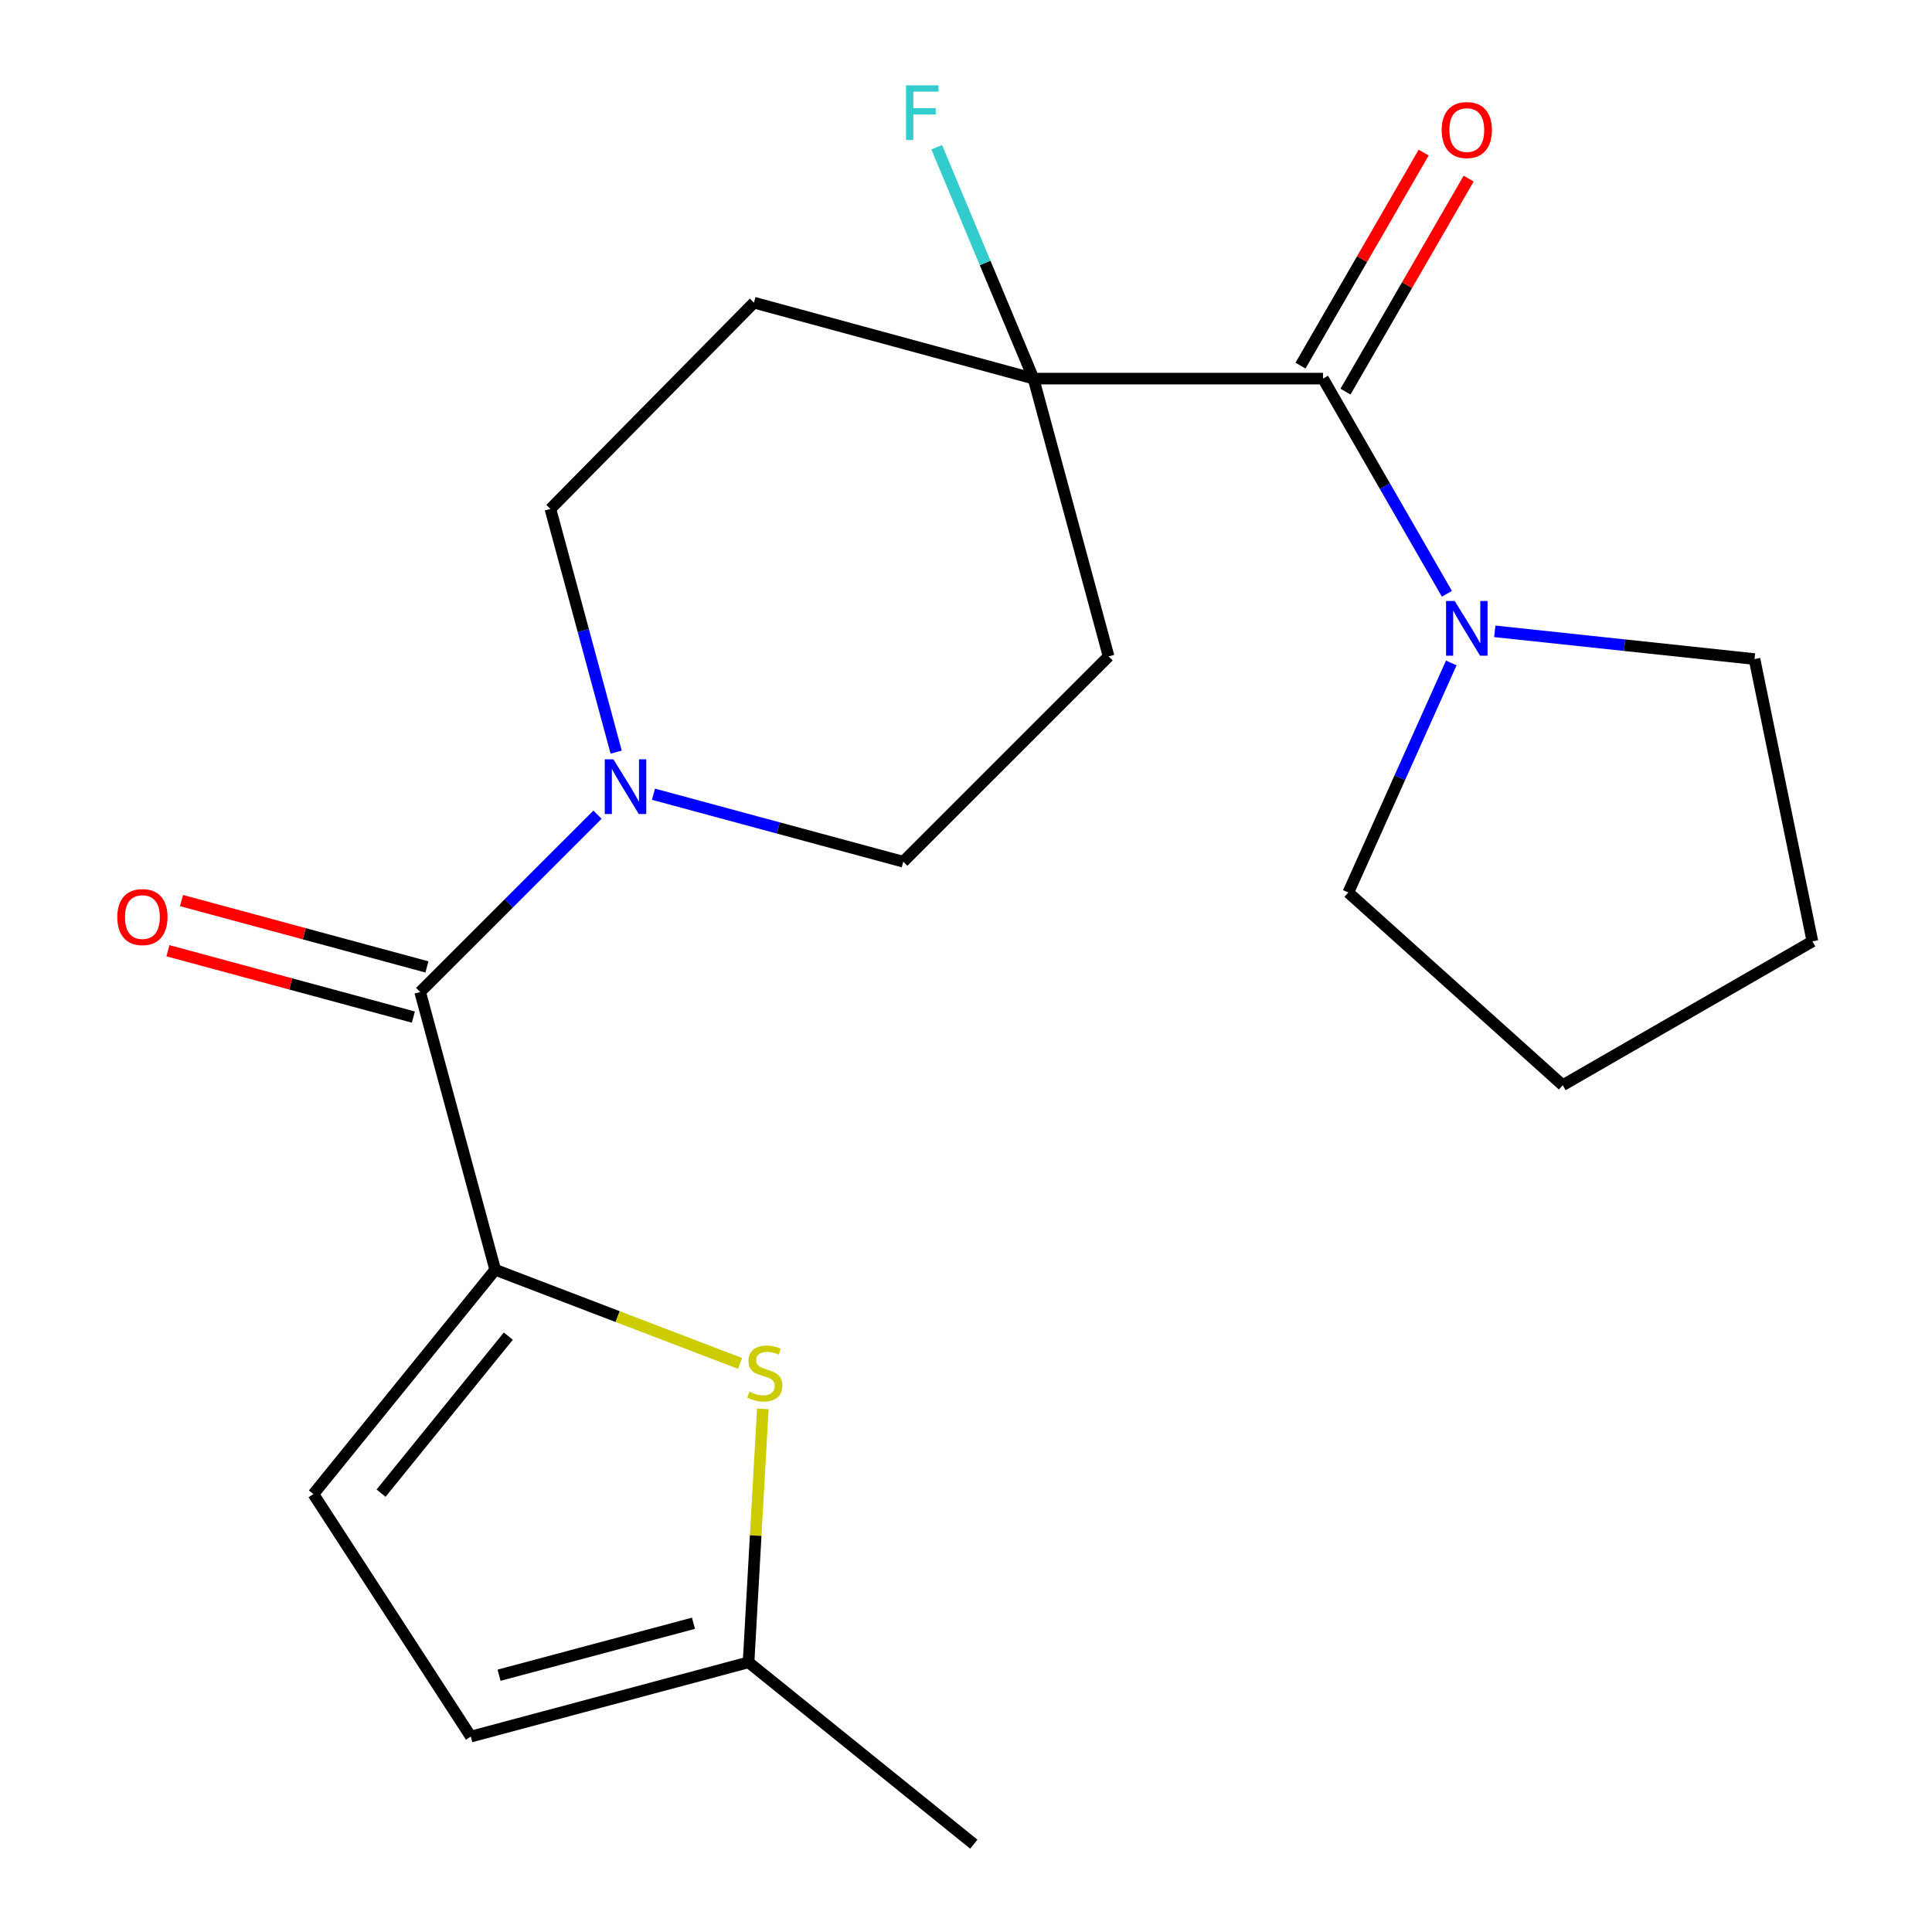 <?xml version='1.0' encoding='iso-8859-1'?>
<svg version='1.1' baseProfile='full'
              xmlns='http://www.w3.org/2000/svg'
                      xmlns:rdkit='http://www.rdkit.org/xml'
                      xmlns:xlink='http://www.w3.org/1999/xlink'
                  xml:space='preserve'
width='1000px' height='1000px' viewBox='0 0 1000 1000'>
<!-- END OF HEADER -->
<rect style='opacity:1.0;fill:#FFFFFF;stroke:none' width='1000' height='1000' x='0' y='0'> </rect>
<path class='bond-0' d='M 256.322,657.23 L 217.469,513.459' style='fill:none;fill-rule:evenodd;stroke:#000000;stroke-width:6px;stroke-linecap:butt;stroke-linejoin:miter;stroke-opacity:1' />
<path class='bond-2' d='M 256.322,657.23 L 319.693,681.468' style='fill:none;fill-rule:evenodd;stroke:#000000;stroke-width:6px;stroke-linecap:butt;stroke-linejoin:miter;stroke-opacity:1' />
<path class='bond-2' d='M 319.693,681.468 L 383.064,705.706' style='fill:none;fill-rule:evenodd;stroke:#CCCC00;stroke-width:6px;stroke-linecap:butt;stroke-linejoin:miter;stroke-opacity:1' />
<path class='bond-6' d='M 256.322,657.23 L 162.223,773.341' style='fill:none;fill-rule:evenodd;stroke:#000000;stroke-width:6px;stroke-linecap:butt;stroke-linejoin:miter;stroke-opacity:1' />
<path class='bond-6' d='M 263.104,691.582 L 197.235,772.86' style='fill:none;fill-rule:evenodd;stroke:#000000;stroke-width:6px;stroke-linecap:butt;stroke-linejoin:miter;stroke-opacity:1' />
<path class='bond-3' d='M 217.469,513.459 L 263.366,467.567' style='fill:none;fill-rule:evenodd;stroke:#000000;stroke-width:6px;stroke-linecap:butt;stroke-linejoin:miter;stroke-opacity:1' />
<path class='bond-3' d='M 263.366,467.567 L 309.264,421.676' style='fill:none;fill-rule:evenodd;stroke:#0000FF;stroke-width:6px;stroke-linecap:butt;stroke-linejoin:miter;stroke-opacity:1' />
<path class='bond-13' d='M 220.979,500.476 L 157.462,483.302' style='fill:none;fill-rule:evenodd;stroke:#000000;stroke-width:6px;stroke-linecap:butt;stroke-linejoin:miter;stroke-opacity:1' />
<path class='bond-13' d='M 157.462,483.302 L 93.946,466.129' style='fill:none;fill-rule:evenodd;stroke:#FF0000;stroke-width:6px;stroke-linecap:butt;stroke-linejoin:miter;stroke-opacity:1' />
<path class='bond-13' d='M 213.958,526.441 L 150.442,509.268' style='fill:none;fill-rule:evenodd;stroke:#000000;stroke-width:6px;stroke-linecap:butt;stroke-linejoin:miter;stroke-opacity:1' />
<path class='bond-13' d='M 150.442,509.268 L 86.925,492.095' style='fill:none;fill-rule:evenodd;stroke:#FF0000;stroke-width:6px;stroke-linecap:butt;stroke-linejoin:miter;stroke-opacity:1' />
<path class='bond-1' d='M 684.781,195.969 L 534.943,195.969' style='fill:none;fill-rule:evenodd;stroke:#000000;stroke-width:6px;stroke-linecap:butt;stroke-linejoin:miter;stroke-opacity:1' />
<path class='bond-5' d='M 684.781,195.969 L 716.848,251.655' style='fill:none;fill-rule:evenodd;stroke:#000000;stroke-width:6px;stroke-linecap:butt;stroke-linejoin:miter;stroke-opacity:1' />
<path class='bond-5' d='M 716.848,251.655 L 748.914,307.341' style='fill:none;fill-rule:evenodd;stroke:#0000FF;stroke-width:6px;stroke-linecap:butt;stroke-linejoin:miter;stroke-opacity:1' />
<path class='bond-14' d='M 696.425,202.701 L 728.3,147.571' style='fill:none;fill-rule:evenodd;stroke:#000000;stroke-width:6px;stroke-linecap:butt;stroke-linejoin:miter;stroke-opacity:1' />
<path class='bond-14' d='M 728.3,147.571 L 760.175,92.441' style='fill:none;fill-rule:evenodd;stroke:#FF0000;stroke-width:6px;stroke-linecap:butt;stroke-linejoin:miter;stroke-opacity:1' />
<path class='bond-14' d='M 673.138,189.237 L 705.013,134.107' style='fill:none;fill-rule:evenodd;stroke:#000000;stroke-width:6px;stroke-linecap:butt;stroke-linejoin:miter;stroke-opacity:1' />
<path class='bond-14' d='M 705.013,134.107 L 736.888,78.977' style='fill:none;fill-rule:evenodd;stroke:#FF0000;stroke-width:6px;stroke-linecap:butt;stroke-linejoin:miter;stroke-opacity:1' />
<path class='bond-7' d='M 394.831,729.239 L 391.141,794.828' style='fill:none;fill-rule:evenodd;stroke:#CCCC00;stroke-width:6px;stroke-linecap:butt;stroke-linejoin:miter;stroke-opacity:1' />
<path class='bond-7' d='M 391.141,794.828 L 387.451,860.416' style='fill:none;fill-rule:evenodd;stroke:#000000;stroke-width:6px;stroke-linecap:butt;stroke-linejoin:miter;stroke-opacity:1' />
<path class='bond-11' d='M 318.927,389.297 L 301.91,326.361' style='fill:none;fill-rule:evenodd;stroke:#0000FF;stroke-width:6px;stroke-linecap:butt;stroke-linejoin:miter;stroke-opacity:1' />
<path class='bond-11' d='M 301.91,326.361 L 284.894,263.424' style='fill:none;fill-rule:evenodd;stroke:#000000;stroke-width:6px;stroke-linecap:butt;stroke-linejoin:miter;stroke-opacity:1' />
<path class='bond-12' d='M 338.225,411.088 L 402.871,428.553' style='fill:none;fill-rule:evenodd;stroke:#0000FF;stroke-width:6px;stroke-linecap:butt;stroke-linejoin:miter;stroke-opacity:1' />
<path class='bond-12' d='M 402.871,428.553 L 467.518,446.019' style='fill:none;fill-rule:evenodd;stroke:#000000;stroke-width:6px;stroke-linecap:butt;stroke-linejoin:miter;stroke-opacity:1' />
<path class='bond-4' d='M 534.943,195.969 L 573.811,339.74' style='fill:none;fill-rule:evenodd;stroke:#000000;stroke-width:6px;stroke-linecap:butt;stroke-linejoin:miter;stroke-opacity:1' />
<path class='bond-15' d='M 534.943,195.969 L 509.89,136.092' style='fill:none;fill-rule:evenodd;stroke:#000000;stroke-width:6px;stroke-linecap:butt;stroke-linejoin:miter;stroke-opacity:1' />
<path class='bond-15' d='M 509.89,136.092 L 484.836,76.215' style='fill:none;fill-rule:evenodd;stroke:#33CCCC;stroke-width:6px;stroke-linecap:butt;stroke-linejoin:miter;stroke-opacity:1' />
<path class='bond-22' d='M 534.943,195.969 L 390.245,156.653' style='fill:none;fill-rule:evenodd;stroke:#000000;stroke-width:6px;stroke-linecap:butt;stroke-linejoin:miter;stroke-opacity:1' />
<path class='bond-16' d='M 773.699,326.777 L 840.913,333.954' style='fill:none;fill-rule:evenodd;stroke:#0000FF;stroke-width:6px;stroke-linecap:butt;stroke-linejoin:miter;stroke-opacity:1' />
<path class='bond-16' d='M 840.913,333.954 L 908.127,341.13' style='fill:none;fill-rule:evenodd;stroke:#000000;stroke-width:6px;stroke-linecap:butt;stroke-linejoin:miter;stroke-opacity:1' />
<path class='bond-17' d='M 751.184,343.137 L 724.535,402.55' style='fill:none;fill-rule:evenodd;stroke:#0000FF;stroke-width:6px;stroke-linecap:butt;stroke-linejoin:miter;stroke-opacity:1' />
<path class='bond-17' d='M 724.535,402.55 L 697.887,461.963' style='fill:none;fill-rule:evenodd;stroke:#000000;stroke-width:6px;stroke-linecap:butt;stroke-linejoin:miter;stroke-opacity:1' />
<path class='bond-8' d='M 162.223,773.341 L 243.695,898.851' style='fill:none;fill-rule:evenodd;stroke:#000000;stroke-width:6px;stroke-linecap:butt;stroke-linejoin:miter;stroke-opacity:1' />
<path class='bond-18' d='M 387.451,860.416 L 504.04,954.545' style='fill:none;fill-rule:evenodd;stroke:#000000;stroke-width:6px;stroke-linecap:butt;stroke-linejoin:miter;stroke-opacity:1' />
<path class='bond-21' d='M 387.451,860.416 L 243.695,898.851' style='fill:none;fill-rule:evenodd;stroke:#000000;stroke-width:6px;stroke-linecap:butt;stroke-linejoin:miter;stroke-opacity:1' />
<path class='bond-21' d='M 358.94,840.196 L 258.311,867.1' style='fill:none;fill-rule:evenodd;stroke:#000000;stroke-width:6px;stroke-linecap:butt;stroke-linejoin:miter;stroke-opacity:1' />
<path class='bond-9' d='M 573.811,339.74 L 467.518,446.019' style='fill:none;fill-rule:evenodd;stroke:#000000;stroke-width:6px;stroke-linecap:butt;stroke-linejoin:miter;stroke-opacity:1' />
<path class='bond-10' d='M 390.245,156.653 L 284.894,263.424' style='fill:none;fill-rule:evenodd;stroke:#000000;stroke-width:6px;stroke-linecap:butt;stroke-linejoin:miter;stroke-opacity:1' />
<path class='bond-19' d='M 908.127,341.13 L 938.103,487.248' style='fill:none;fill-rule:evenodd;stroke:#000000;stroke-width:6px;stroke-linecap:butt;stroke-linejoin:miter;stroke-opacity:1' />
<path class='bond-20' d='M 697.887,461.963 L 808.872,561.696' style='fill:none;fill-rule:evenodd;stroke:#000000;stroke-width:6px;stroke-linecap:butt;stroke-linejoin:miter;stroke-opacity:1' />
<path class='bond-23' d='M 938.103,487.248 L 808.872,561.696' style='fill:none;fill-rule:evenodd;stroke:#000000;stroke-width:6px;stroke-linecap:butt;stroke-linejoin:miter;stroke-opacity:1' />
<path  class='atom-3' d='M 387.879 720.328
Q 388.199 720.448, 389.519 721.008
Q 390.839 721.568, 392.279 721.928
Q 393.759 722.248, 395.199 722.248
Q 397.879 722.248, 399.439 720.968
Q 400.999 719.648, 400.999 717.368
Q 400.999 715.808, 400.199 714.848
Q 399.439 713.888, 398.239 713.368
Q 397.039 712.848, 395.039 712.248
Q 392.519 711.488, 390.999 710.768
Q 389.519 710.048, 388.439 708.528
Q 387.399 707.008, 387.399 704.448
Q 387.399 700.888, 389.799 698.688
Q 392.239 696.488, 397.039 696.488
Q 400.319 696.488, 404.039 698.048
L 403.119 701.128
Q 399.719 699.728, 397.159 699.728
Q 394.399 699.728, 392.879 700.888
Q 391.359 702.008, 391.399 703.968
Q 391.399 705.488, 392.159 706.408
Q 392.959 707.328, 394.079 707.848
Q 395.239 708.368, 397.159 708.968
Q 399.719 709.768, 401.239 710.568
Q 402.759 711.368, 403.839 713.008
Q 404.959 714.608, 404.959 717.368
Q 404.959 721.288, 402.319 723.408
Q 399.719 725.488, 395.359 725.488
Q 392.839 725.488, 390.919 724.928
Q 389.039 724.408, 386.799 723.488
L 387.879 720.328
' fill='#CCCC00'/>
<path  class='atom-4' d='M 317.502 393.02
L 326.782 408.02
Q 327.702 409.5, 329.182 412.18
Q 330.662 414.86, 330.742 415.02
L 330.742 393.02
L 334.502 393.02
L 334.502 421.34
L 330.622 421.34
L 320.662 404.94
Q 319.502 403.02, 318.262 400.82
Q 317.062 398.62, 316.702 397.94
L 316.702 421.34
L 313.022 421.34
L 313.022 393.02
L 317.502 393.02
' fill='#0000FF'/>
<path  class='atom-6' d='M 752.955 311.07
L 762.235 326.07
Q 763.155 327.55, 764.635 330.23
Q 766.115 332.91, 766.195 333.07
L 766.195 311.07
L 769.955 311.07
L 769.955 339.39
L 766.075 339.39
L 756.115 322.99
Q 754.955 321.07, 753.715 318.87
Q 752.515 316.67, 752.155 315.99
L 752.155 339.39
L 748.475 339.39
L 748.475 311.07
L 752.955 311.07
' fill='#0000FF'/>
<path  class='atom-14' d='M 60.712 474.671
Q 60.712 467.871, 64.072 464.071
Q 67.432 460.271, 73.712 460.271
Q 79.992 460.271, 83.352 464.071
Q 86.712 467.871, 86.712 474.671
Q 86.712 481.551, 83.312 485.471
Q 79.912 489.351, 73.712 489.351
Q 67.472 489.351, 64.072 485.471
Q 60.712 481.591, 60.712 474.671
M 73.712 486.151
Q 78.032 486.151, 80.352 483.271
Q 82.712 480.351, 82.712 474.671
Q 82.712 469.111, 80.352 466.311
Q 78.032 463.471, 73.712 463.471
Q 69.392 463.471, 67.032 466.271
Q 64.712 469.071, 64.712 474.671
Q 64.712 480.391, 67.032 483.271
Q 69.392 486.151, 73.712 486.151
' fill='#FF0000'/>
<path  class='atom-15' d='M 746.215 67.311
Q 746.215 60.511, 749.575 56.711
Q 752.935 52.911, 759.215 52.911
Q 765.495 52.911, 768.855 56.711
Q 772.215 60.511, 772.215 67.311
Q 772.215 74.191, 768.815 78.111
Q 765.415 81.991, 759.215 81.991
Q 752.975 81.991, 749.575 78.111
Q 746.215 74.231, 746.215 67.311
M 759.215 78.791
Q 763.535 78.791, 765.855 75.911
Q 768.215 72.991, 768.215 67.311
Q 768.215 61.751, 765.855 58.951
Q 763.535 56.111, 759.215 56.111
Q 754.895 56.111, 752.535 58.911
Q 750.215 61.711, 750.215 67.311
Q 750.215 73.031, 752.535 75.911
Q 754.895 78.791, 759.215 78.791
' fill='#FF0000'/>
<path  class='atom-16' d='M 468.931 44.165
L 485.771 44.165
L 485.771 47.405
L 472.731 47.405
L 472.731 56.005
L 484.331 56.005
L 484.331 59.285
L 472.731 59.285
L 472.731 72.485
L 468.931 72.485
L 468.931 44.165
' fill='#33CCCC'/>
</svg>
